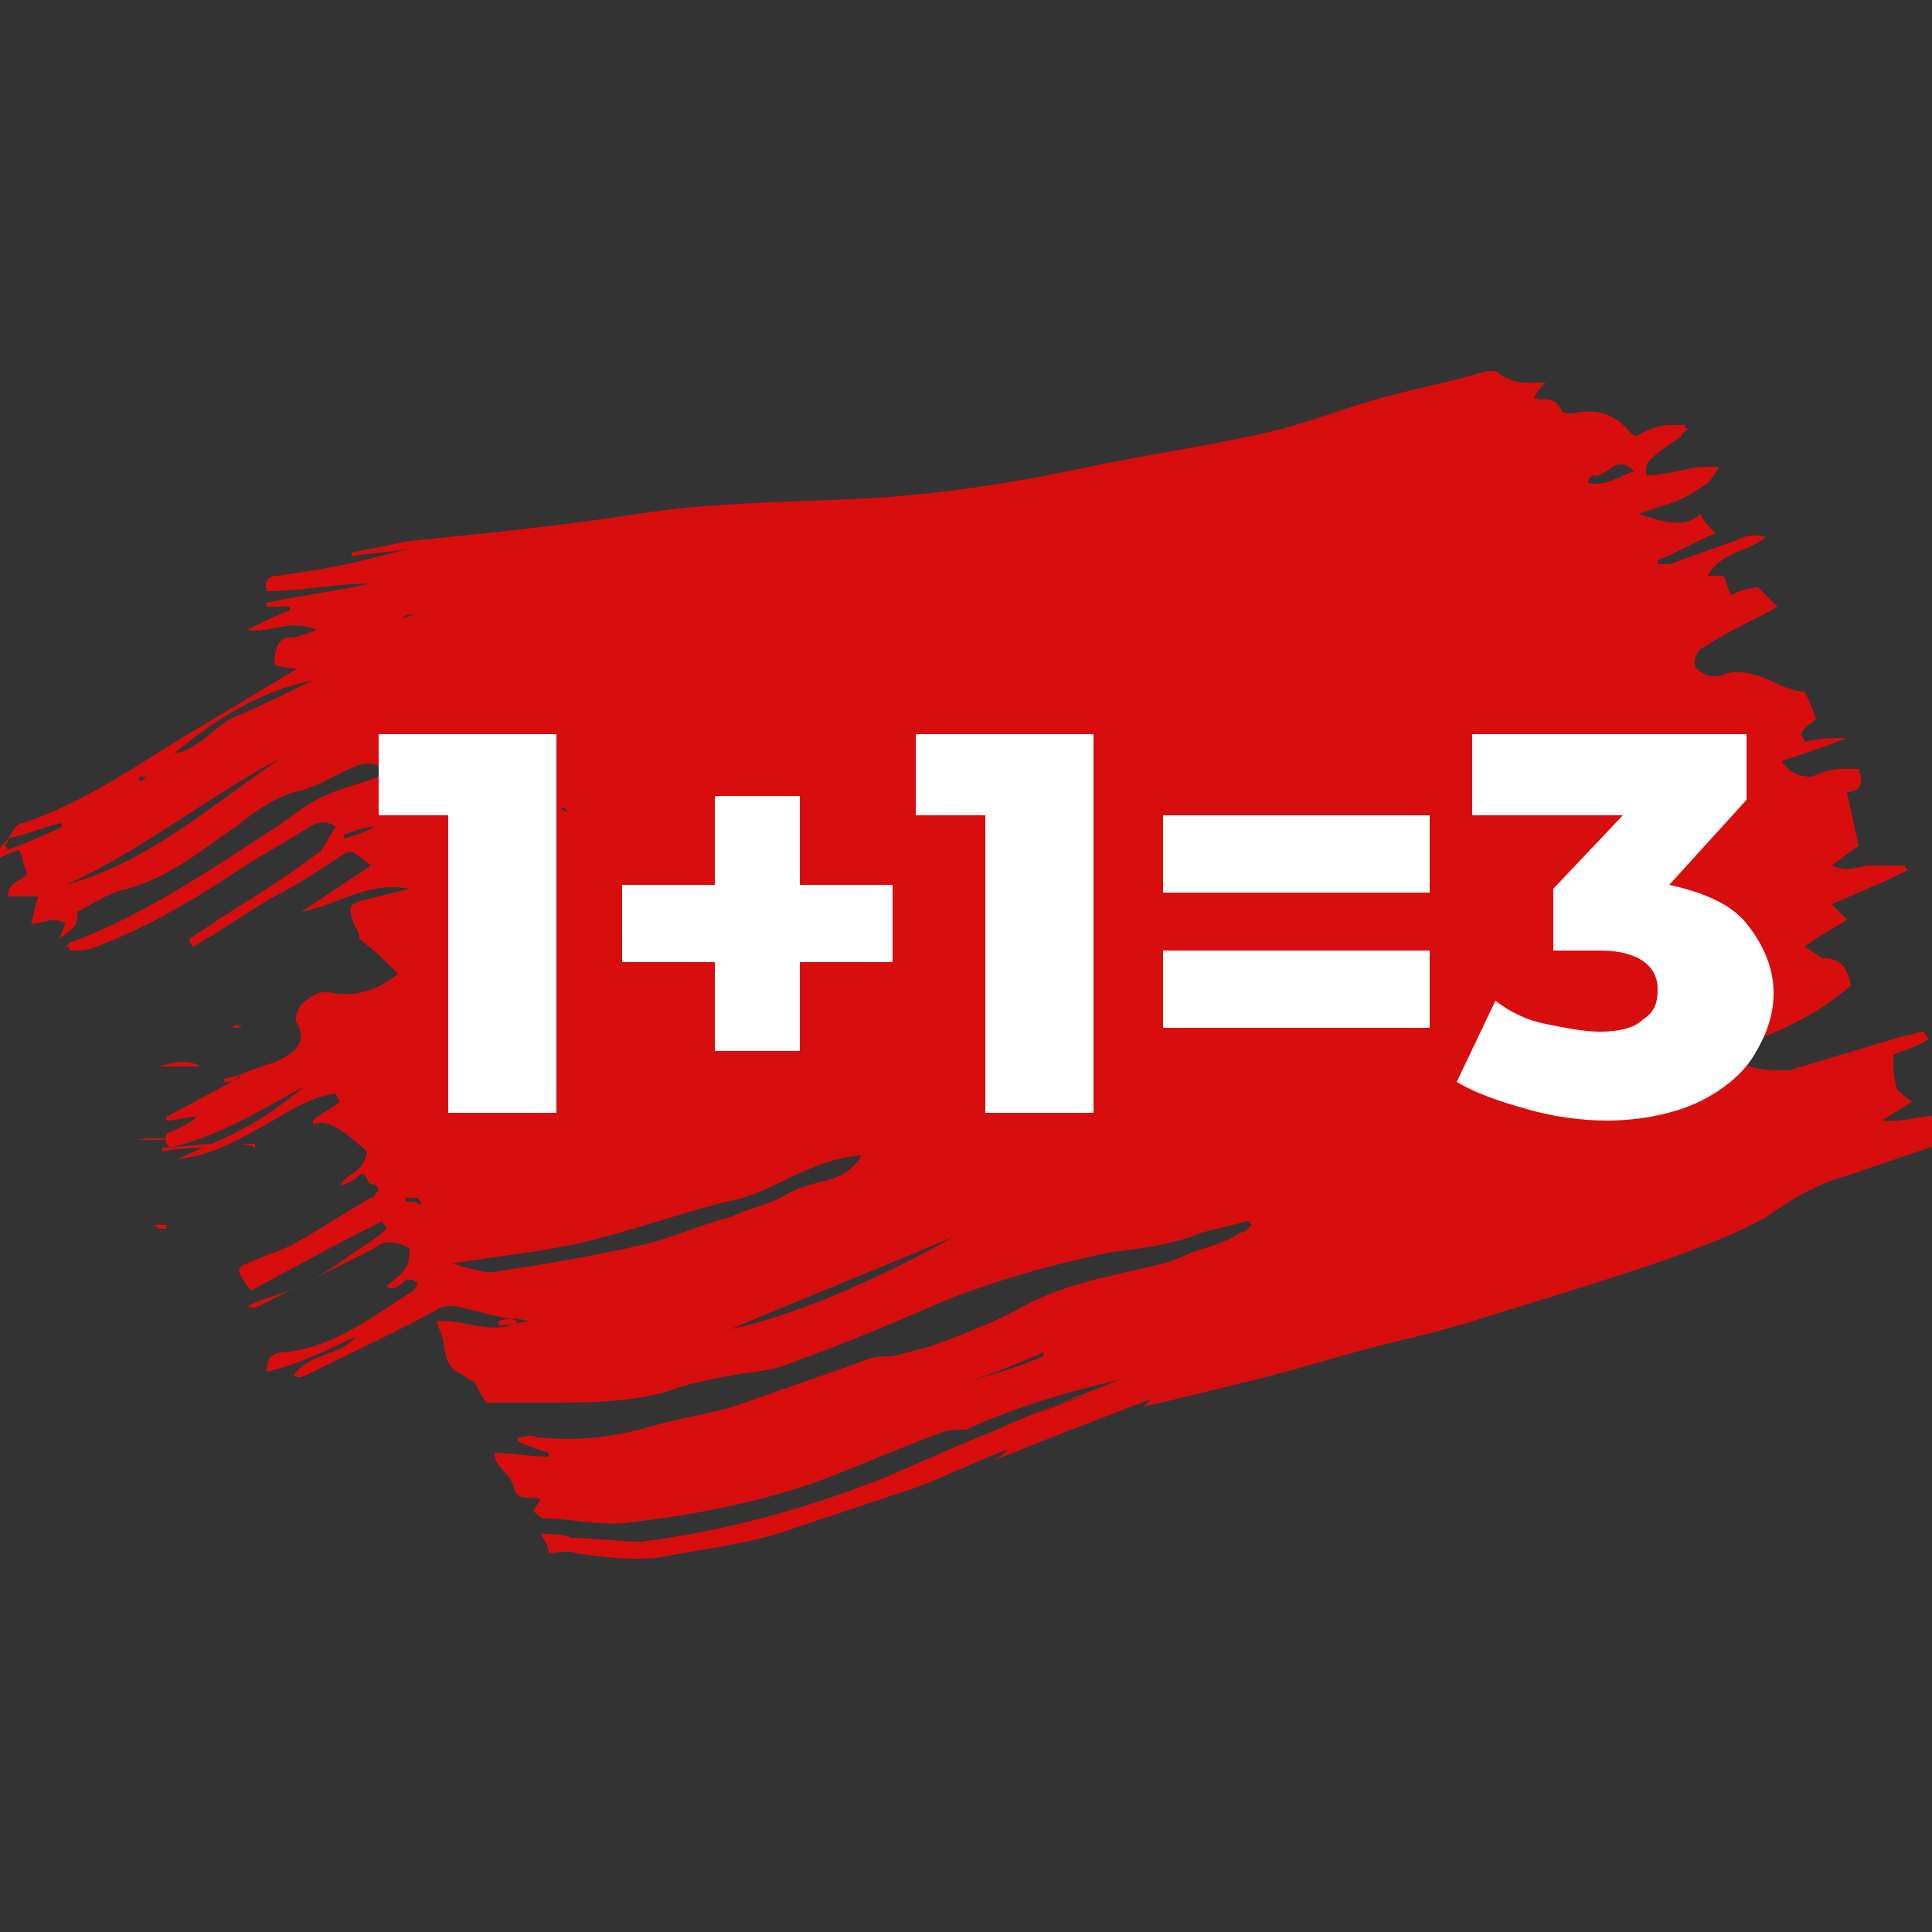 <?xml version="1.0" encoding="UTF-8"?> <svg xmlns="http://www.w3.org/2000/svg" xmlns:xlink="http://www.w3.org/1999/xlink" version="1.1" id="Слой_1" x="0px" y="0px" viewBox="0 0 50 50" style="enable-background:new 0 0 50 50;" xml:space="preserve"><rect x="0" y="0" width="50" height="50" fill="#333333" stroke="none"/> <style type="text/css"> .st0{fill-rule:evenodd;clip-rule:evenodd;fill:#D80E0E;} .st1{fill:#FFFFFF;} </style> <g> <path class="st0" d="M0.2,21.7c0.1-0.1,0.2-0.4,0.4-0.4c1.5-0.5,2.8-1.4,4.1-2.2c1-0.6,2-1.2,3-1.8c-0.1,0-0.3,0-0.6-0.1 c0-0.4,0.1-0.7,0.4-0.7c0.2,0,0.4-0.1,0.7-0.2C7.5,16,7,16.4,6.4,16.3c0.4-0.2,0.8-0.4,1.1-0.5c0,0,0,0,0-0.1c-0.2,0-0.4,0-0.6,0 c0,0,0-0.1,0-0.1c0.9-0.2,1.8-0.3,2.7-0.5c-0.9,0-1.8,0.2-2.7,0.2c-0.1-0.4,0.2-0.4,0.3-0.4c0.7-0.1,1.4-0.2,2.2-0.4 c0.4-0.1,0.8-0.2,1.2-0.3c-0.5,0.1-1,0.1-1.5,0.2c0,0,0-0.1,0-0.1c0.5-0.1,1-0.2,1.5-0.3c2-0.2,4-0.4,5.9-0.7 c1.9-0.3,3.9-0.3,5.9-0.4c1.9-0.1,3.8-0.4,5.7-0.8c1.4-0.3,2.8-0.5,4.2-0.8c1.1-0.2,2.1-0.6,3.1-0.9c1-0.3,2.1-0.5,3.1-0.8 c0.1,0,0.1,0,0.2,0c0.5,0.4,0.9,0.3,1.3,0.3c-0.1,0.1-0.2,0.2-0.3,0.4c0.2,0.1,0.5-0.1,0.7,0.3c0,0.1,0.2,0.1,0.3,0.1 c0.5-0.1,1-0.1,1.5,0.5c0.1,0.1,0.2,0.1,0.3,0c0.2-0.1,0.5-0.2,0.7-0.2c0.1,0,0.3,0,0.4,0c0,0,0,0.1,0.1,0.1 c-0.1,0.1-0.2,0.1-0.2,0.2c-0.3,0.2-0.6,0.4-0.8,0.6c-0.1,0.1-0.1,0.2-0.1,0.4c0.7,0,1.2-0.3,1.9-0.2c-0.1,0.1-0.2,0.3-0.3,0.4 c-0.3,0.2-0.6,0.4-0.9,0.5c-0.3,0.1-0.6,0.2-0.9,0.3c0.6,0.2,1.2,0.4,1.6,0c0.1,0.2,0.2,0.3,0.4,0.5c-0.5,0.2-1,0.5-1.5,0.7 c0,0,0,0.1,0,0.1c0.1,0,0.2,0,0.3,0c0.6-0.2,1.1-0.4,1.7-0.6c0.2-0.1,0.4-0.2,0.8-0.1c-0.5,0.4-1.2,0.4-1.5,1c0.1,0,0.3,0,0.4,0 c0.1,0.2,0.1,0.3,0.2,0.5c0.2-0.1,0.5-0.2,0.7-0.2c0.2,0.2,0.3,0.3,0.5,0.5c-0.5,0.3-1,0.5-1.5,0.8c-0.2,0.1-0.3,0.2-0.5,0.3 c-0.1,0.1-0.2,0.3-0.1,0.5c0.1,0.1,0.3,0.2,0.4,0.2c0.1,0,0.2,0,0.2,0c0.4-0.2,0.9-0.1,1.5,0.2c0.2,0.1,0.5,0.2,0.7,0.2 c0.1,0.2,0.2,0.4,0.3,0.7c-0.1,0.1-0.3,0.2-0.4,0.4c0,0,0.1,0.1,0.1,0.2c0.4-0.1,0.7-0.1,1.1-0.1c-0.5,0.2-1.1,0.4-1.7,0.6 c0.3,0.4,0.6,0.4,0.8,0.4c0.2-0.1,0.5-0.2,0.7-0.2c0.2,0,0.3,0,0.5,0c0.2,0.5-0.1,0.6-0.3,0.6c0.1,0.5,0.2,0.9,0.3,1.4 c-0.2,0.1-0.4,0.3-0.7,0.5c0.5,0.2,0.7,0,1,0c0.3,0,0.6,0,0.9,0c0,0,0,0.1,0.1,0.1c-0.2,0.1-0.4,0.2-0.6,0.3 c-0.5,0.2-0.9,0.4-1.4,0.6c0.2,0.2,0.3,0.3,0.4,0.4c-0.3,0.2-0.7,0.4-1.1,0.7c0.2,0.1,0.4,0.3,0.5,0.3c0.4,0,0.6,0.2,0.7,0.7 c-1,0.9-2.3,1.4-3.6,1.8c0,0.1,0,0.1,0.1,0.2c0.1,0,0.2,0,0.3,0c0.2,0,0.4,0,0.6,0.1c0.3,0.1,0.7,0.1,1,0.1c1-0.3,2-0.6,3-0.9 c0.2,0,0.3-0.1,0.5-0.1c0,0.1,0.1,0.1,0.1,0.2c-0.3,0.2-0.7,0.3-0.9,0.4c0,0.3,0,0.6,0.1,0.9c0.1,0.1,0.2,0.2,0.4,0.3 c-0.3,0.2-0.5,0.3-0.8,0.5c0.8,0.1,1.4-0.4,2.2,0.1c0,0.1,0,0.1,0.1,0.2c-0.3,0.1-0.5,0.2-0.8,0.3c-0.8,0.3-1.5,0.5-2.3,0.8 c-0.8,0.2-1.5,0.6-2.2,1.1c-0.7,0.4-1.5,0.7-2.3,1c-1.7,0.6-3.4,1.1-5,1.6c-0.9,0.3-1.8,0.5-2.6,0.7c-1.2,0.3-2.4,0.7-3.7,1 c-0.8,0.2-1.6,0.4-2.5,0.6c0.1-0.1,0.1-0.1,0.2-0.2c-1.3,0.5-2.6,1-4.1,1.6c0.2-0.1,0.3-0.2,0.4-0.3c0,0,0,0,0,0 c-0.8,0.3-1.6,0.7-2.4,1c-1.2,0.4-2.4,0.8-3.6,1.2c-1,0.3-2,0.4-3,0.6c-0.7,0.1-1.4,0-2.2-0.1c-0.2-0.1-0.5,0-0.7,0 c0-0.2-0.1-0.3-0.2-0.5c0.3,0,0.6,0,0.8,0.1c0.6,0,1.2,0.1,1.8,0.1c2.3-0.3,4.4-0.9,6.4-1.7c0.9-0.4,1.8-0.8,2.8-1.2 c1.1-0.5,2.2-0.9,3.2-1.3c-1.3,0.3-2.7,0.7-4,1.3l0,0c-0.2,0-0.5,0-0.7,0.1c-1.1,0.4-2.2,0.9-3.3,1.3c-1.5,0.5-3,0.8-4.7,1 c-0.7,0.1-1.5-0.1-2.2-0.1c-0.1,0-0.2-0.1-0.3-0.2c0.1-0.1,0.1-0.2,0.2-0.3c-0.2-0.1-0.6,0.1-0.7-0.3c-0.1-0.4-0.5-0.5-0.5-0.9 c0.4,0,0.9,0.1,1.4,0.1c0,0,0-0.1,0-0.1c-0.3-0.1-0.6-0.2-0.8-0.3c0,0,0-0.1,0-0.1c0.2,0,0.3-0.1,0.5,0c1.1,0.1,2,0,3-0.3 c0.7-0.2,1.4-0.3,2.1-0.5c1.1-0.4,2.3-0.8,3.4-1.2c0.2-0.1,0.5-0.1,0.7-0.1c0.4-0.1,0.8-0.2,1.1-0.3c0.8-0.3,1.6-0.6,2.3-1 c1.1-0.6,2.4-0.8,3.6-1.1c0.4-0.1,0.7-0.3,1.1-0.4c0.3-0.1,0.6-0.2,0.9-0.4c0.1,0,0.2-0.1,0.3-0.2c0,0-0.1-0.1-0.1-0.1 c-0.4,0.1-0.8,0.2-1.2,0.3c-0.7,0.3-1.5,0.4-2.3,0.5c-1.5,0.3-2.9,0.7-4.2,1.2c-1.4,0.6-2.8,1.2-4.2,1.7c-0.5,0.2-1,0.2-1.5,0.3 c-0.5,0.1-1.1,0.2-1.6,0.4c-1,0.3-2.1,0.3-3.2,0.3c-0.5,0-0.9,0-1.5,0c-0.1-0.1-0.2-0.3-0.3-0.5c-0.1-0.1-0.2-0.1-0.3-0.2 c-0.4-0.2-0.4-0.3-0.5-0.7c0-0.2-0.1-0.4-0.2-0.7c0.6-0.1,1.5,0.4,2.1,0c-0.2-0.1-0.3-0.1-0.4-0.1c-0.4-0.1-0.8-0.2-1.2-0.3 c-0.2,0-0.4,0-0.5,0.1c-1.1,0.6-2.2,1.1-3.4,1.7c-0.1,0-0.1,0.1-0.3,0c0.4-0.6,1.2-0.5,1.6-1c-0.7,0.3-1.4,0.7-2.3,0.9 c0-0.4,0.2-0.5,0.4-0.5c1.3-0.1,2.3-0.9,3.4-1.6c0,0,0.1-0.1,0.1-0.2c-0.4-0.3-0.4,0.3-0.8,0.1c0.2-0.2,0.4-0.3,0.5-0.5 c0.1-0.1,0.1-0.4,0.1-0.5c-0.4-0.2-0.7-0.2-0.9,0c-1,0.5-2,1-3,1.5c-0.1,0-0.1,0.1-0.3,0c0.4-0.2,0.9-0.3,1.3-0.5 c0.4-0.2,0.8-0.4,1.2-0.7c0.4-0.3,0.8-0.5,1.1-0.8c0-0.1-0.1-0.1-0.1-0.2c-1.2,0.6-2.3,1.2-3.4,1.8c-0.4-0.5-0.4-0.6-0.1-0.7 c0.4-0.2,0.8-0.3,1.2-0.5c0.7-0.4,1.3-0.8,2-1.2c0.1,0,0.1-0.1,0.2-0.2c-0.1-0.3-0.2,0-0.3-0.3c-0.1-0.2-0.2-0.1-0.3,0 c-0.1,0.1-0.2,0.1-0.4,0.2c0.2-0.4,0.6-0.3,0.7-0.9C8.6,29,8.4,29,8.1,29.1c0,0,0,0,0-0.1c0.2-0.2,0.5-0.3,0.7-0.5 c0,0-0.1-0.1-0.1-0.2c-0.8,0.1-1.4,0.6-2,0.9c-0.7,0.4-1.3,0.7-2.1,0.8c0.6-0.3,1.2-0.5,1.7-0.8c0.6-0.3,1.1-0.7,1.6-1.1 c-1.1,0.6-2.2,1.3-3.5,1.6c-0.2-0.2-0.1-0.4,0-0.4c0.2-0.1,0.5-0.2,0.7-0.4c-0.3,0-0.5,0.1-0.8,0.1c0,0,0-0.1,0-0.1 c0.6-0.3,1.3-0.7,1.9-1c0,0,0-0.1,0-0.1C6.1,28,6,28,5.8,28c0-0.1,0-0.1,0.1-0.1c0.4-0.1,0.8-0.3,1.2-0.4c0.2-0.1,0.4-0.2,0.5-0.3 c0.1-0.1,0.3-0.3,0.1-0.7c-0.1-0.1,0-0.4,0.1-0.5c0.2-0.2,0.5-0.4,0.8-0.3c0.7,0.1,1.2-0.1,1.7-0.5c-0.3-0.3-0.6-0.6-1-0.9 c0,0,0-0.2-0.1-0.3c-0.2-0.5-0.2-0.6,0.2-0.7c0.4-0.1,0.8-0.2,1.2-0.3c-1.1-0.2-1.8,0.4-2.8,0.6c0.6-0.4,1.2-0.8,1.8-1.2 C9.1,22,9.1,22,8.9,22.1c-0.6,0.4-1.2,0.8-1.8,1.1c-0.7,0.4-1.4,0.9-2.1,1.3c0,0-0.1-0.1-0.1-0.2c0.3-0.2,0.6-0.4,0.9-0.6 c0.8-0.5,1.6-1,2.4-1.6c0.2-0.1,0.3-0.5,0.5-0.7c-0.3-0.2-0.5-0.1-0.7,0c-0.6,0.4-1.2,0.7-1.8,1.1c-1.2,0.8-2.4,1.5-3.7,2 c-0.2,0.1-0.5,0.1-0.7,0.1c0-0.1,0-0.1-0.1-0.1c0,0,0.1-0.1,0.1-0.1c1.9-0.7,3.5-1.8,5.2-2.9c0.5-0.3,0.9-0.7,1.4-0.9 c0.4-0.2,0.9-0.3,1.4-0.5c0.1,0,0.1-0.1,0.3-0.1c-0.3-0.2-0.5-0.3-0.8-0.2c-0.6,0.2-1.1,0.6-1.7,0.7c-0.6,0.2-1,0.5-1.5,0.9 c-0.9,0.6-1.7,1.3-2.8,1.6c-0.5,0.1-0.9,0.4-1.3,0.6C2,23.8,2,23.9,1.9,24c-0.1,0.1-0.2,0.2-0.4,0.3c0.1-0.1,0.1-0.2,0.2-0.4 c-0.4-0.2-0.5,0-0.9,0c0.1-0.3,0.1-0.5,0.2-0.7c-0.2,0-0.5,0-0.8,0c0-0.4,0.4-0.4,0.5-0.6c-0.1-0.2-0.1-0.4-0.2-0.6 c-0.1,0-0.3,0.1-0.5,0.2C-0.1,21.9,0.1,21.9,0.2,21.7c0,0.1,0,0.1-0.1,0.2c0,0,0.1,0,0.1,0.1c0.5-0.2,1-0.4,1.4-0.6 c0,0,0-0.1,0-0.1C1.1,21.4,0.7,21.6,0.2,21.7L0.2,21.7z M11.7,32.7C11.7,32.7,11.7,32.8,11.7,32.7c0.4,0.1,0.9,0.3,1.2,0.2 c1.3-0.2,2.5-0.4,3.8-0.7c0.8-0.2,1.4-0.5,2.2-0.7c0.4-0.2,0.9-0.3,1.3-0.5c0.3-0.2,0.6-0.3,1-0.4c0.4-0.1,0.8-0.2,1.1-0.7 c-1.4,0.1-2.3,1-3.5,1.2c-1.2,0.3-2.3,0.7-3.5,1C14.1,32.4,12.9,32.5,11.7,32.7L11.7,32.7z M1.7,22.9c2.2-0.6,3.8-2.1,5.6-3.3 C5.4,20.6,3.7,22,1.7,22.9z M24.7,32c-1.9,0.8-3.9,1.6-5.8,2.4C20.8,34,23.1,32.9,24.7,32z M8.1,17.6c-1.4,0.3-2.5,1-3.6,1.9 c0.7-0.1,1.1-0.8,1.7-1C6.9,18.2,7.5,17.9,8.1,17.6z M40.7,28.3c0,0.1,0.1,0.1,0.1,0.2c0.9-0.3,1.7-0.5,2.6-0.7 c0-0.1,0-0.1-0.1-0.2C42.4,27.9,41.6,28.1,40.7,28.3L40.7,28.3z M42.3,12.2c-0.5-0.5-0.7,0.2-1.1,0.1c0,0-0.1,0.1-0.1,0.2 C41.6,12.6,41.9,12.3,42.3,12.2L42.3,12.2z M24.9,35.8C24.9,35.8,24.9,35.9,24.9,35.8c0.7-0.2,1.4-0.4,2.1-0.7c0,0,0,0,0-0.1 C26.3,35.3,25.6,35.6,24.9,35.8z M28.2,36.1C28.2,36.1,28.2,36,28.2,36.1c-0.5,0.1-1,0.3-1.4,0.5c0,0,0,0,0,0 C27.3,36.4,27.8,36.2,28.2,36.1z M13.7,34.2C13.7,34.2,13.7,34.2,13.7,34.2c-0.3-0.1-0.6-0.1-0.8,0c0,0,0,0.1,0,0.1 C13.2,34.3,13.5,34.2,13.7,34.2z M9.7,21.4C9.7,21.4,9.7,21.4,9.7,21.4c-0.3,0-0.5,0.1-0.8,0.2c0,0,0,0.1,0,0.1 C9.3,21.6,9.5,21.5,9.7,21.4L9.7,21.4z M10.9,31.2c0-0.1,0-0.1-0.1-0.2c-0.1,0-0.2,0-0.3,0c0,0,0,0.1,0,0.1 C10.7,31.1,10.8,31.1,10.9,31.2L10.9,31.2z M10.8,15.9c-0.2,0-0.3,0.1-0.4,0.1c0,0,0,0,0,0C10.5,15.9,10.6,15.9,10.8,15.9z M14.5,20.9C14.5,20.9,14.5,21,14.5,20.9c0.1,0.1,0.1,0.1,0.2,0.1C14.6,20.9,14.6,20.9,14.5,20.9C14.5,20.8,14.5,20.9,14.5,20.9 L14.5,20.9z M3.8,20.1C3.8,20.1,3.8,20.1,3.8,20.1c-0.1,0-0.2,0-0.2,0c0,0,0,0.1,0,0.1C3.7,20.2,3.7,20.2,3.8,20.1L3.8,20.1z"></path> <path class="st0" d="M5.6,29.7c-0.5,0-0.9,0-1.4,0.1c0,0,0,0,0-0.1c0.5,0,0.9-0.1,1.4-0.1C5.6,29.7,5.6,29.7,5.6,29.7L5.6,29.7z"></path> <path class="st0" d="M9.6,24.3c0.2-0.2,0.4-0.1,0.7,0c-0.2,0-0.4,0.1-0.6,0.1C9.6,24.3,9.6,24.3,9.6,24.3z"></path> <path class="st0" d="M5.2,27.6c-0.4,0-0.7,0-1.1,0C4.5,27.5,4.8,27.4,5.2,27.6z"></path> <path class="st0" d="M4.7,29.5c-0.4,0-0.7,0-1.1,0c0,0,0,0,0,0C4,29.4,4.3,29.5,4.7,29.5C4.7,29.5,4.7,29.5,4.7,29.5L4.7,29.5z"></path> <path class="st0" d="M5.3,26.6c-0.2,0-0.5,0-0.7,0c0,0,0,0,0,0C4.8,26.6,5,26.6,5.3,26.6C5.3,26.6,5.3,26.6,5.3,26.6z"></path> <path class="st0" d="M18.5,37.7c-0.4,0-0.7,0-1.1,0c0,0,0,0,0-0.1C17.7,37.6,18.1,37.6,18.5,37.7L18.5,37.7L18.5,37.7z"></path> <path class="st0" d="M15.6,37.6c0.2,0,0.5,0,0.7,0c0,0,0,0,0,0C16.1,37.7,15.8,37.7,15.6,37.6C15.6,37.7,15.6,37.6,15.6,37.6z"></path> <path class="st0" d="M6,29.6c0.2,0,0.4,0,0.6,0c0,0,0,0,0,0.1C6.4,29.6,6.2,29.6,6,29.6C6,29.6,6,29.6,6,29.6z"></path> <path class="st0" d="M50.4,37.1c-0.1,0-0.2,0-0.4,0c0,0,0,0,0,0C50.1,37.1,50.3,37.1,50.4,37.1L50.4,37.1z"></path> <path class="st0" d="M7.7,26.4c-0.1,0-0.2,0-0.4,0C7.5,26.4,7.6,26.4,7.7,26.4C7.7,26.4,7.7,26.4,7.7,26.4L7.7,26.4z"></path> <path class="st0" d="M6.2,26.6c-0.1,0-0.1,0-0.2,0C6.1,26.5,6.2,26.5,6.2,26.6C6.3,26.5,6.2,26.5,6.2,26.6z"></path> <path class="st0" d="M4,31.7c0.1,0,0.2,0,0.3,0c0,0,0,0,0,0.1c0,0-0.1,0-0.1,0C4.1,31.8,4.1,31.8,4,31.7C4,31.8,4,31.8,4,31.7z"></path> </g> <g> <path class="st1" d="M14.4,19v9.8h-2.8v-7.7H9.8V19H14.4z"></path> <path class="st1" d="M23.1,24.9h-2.4v2.3h-2.2v-2.3h-2.4v-2h2.4v-2.3h2.2v2.3h2.4V24.9z"></path> <path class="st1" d="M28.3,19v9.8h-2.8v-7.7h-1.8V19H28.3z"></path> <path class="st1" d="M30.1,21.1H37v2h-6.9V21.1z M30.1,24.6H37v2h-6.9V24.6z"></path> <path class="st1" d="M45.2,23.9c0.4,0.5,0.7,1.1,0.7,1.8c0,0.6-0.2,1.1-0.5,1.6c-0.3,0.5-0.8,0.9-1.4,1.2S42.5,29,41.6,29 c-0.7,0-1.4-0.1-2.1-0.3c-0.7-0.2-1.3-0.4-1.8-0.7l1-2.1c0.4,0.3,0.8,0.5,1.3,0.6c0.5,0.1,1,0.2,1.4,0.2c0.5,0,0.9-0.1,1.1-0.3 c0.3-0.2,0.4-0.4,0.4-0.8c0-0.6-0.5-1-1.5-1h-1.2V23l1.8-1.9h-3.9V19h7.1v1.7l-2,2.2C44.1,23.1,44.8,23.4,45.2,23.9z"></path> </g> </svg> 